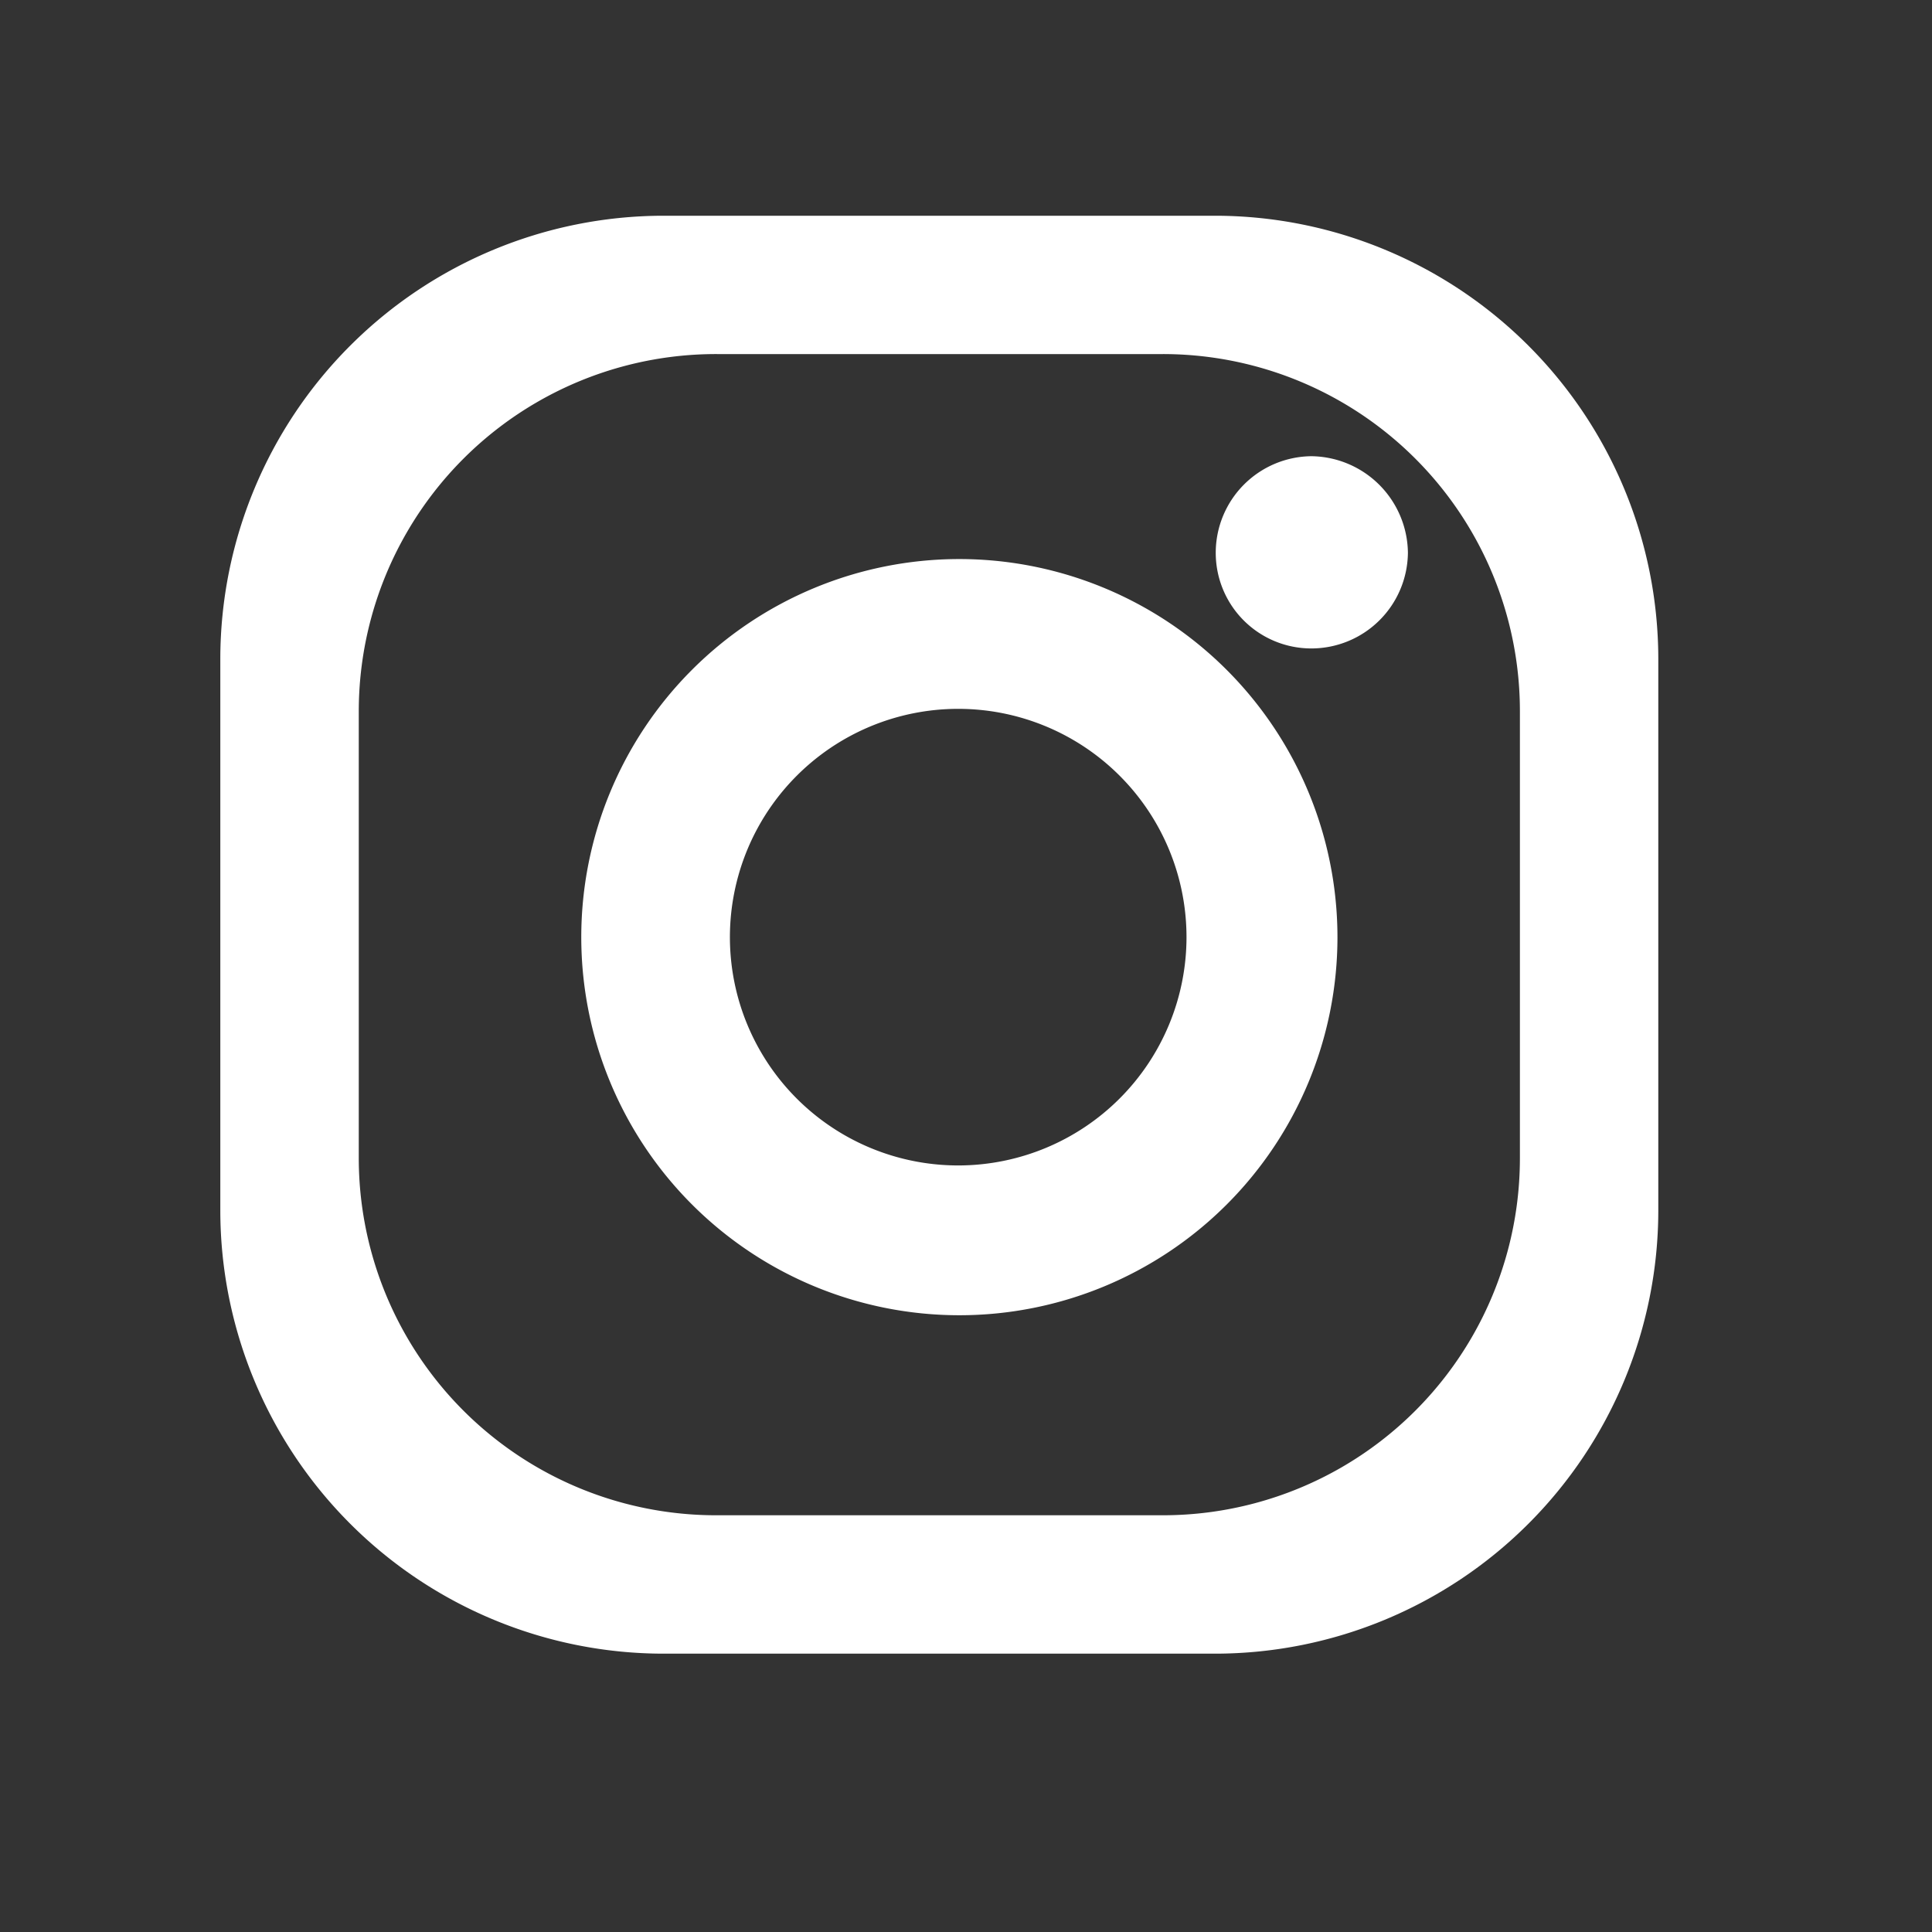 <svg id="Icon-Instagram" xmlns="http://www.w3.org/2000/svg" width="30" height="30" viewBox="0 0 30 30">
  <rect x="0" y="0" width="30" height="30" fill="#333333" stroke="none"/>
  <rect id="Retângulo_2970" data-name="Retângulo 2970" width="30" height="30" fill="#fff" opacity="0"/>
  <path id="Icon-Instagram-2" data-name="Icon-Instagram" d="M1342.8,563.383h-8.576a6.887,6.887,0,0,0-6.877,6.876v8.576a6.887,6.887,0,0,0,6.877,6.876h8.576a6.887,6.887,0,0,0,6.876-6.876v-8.576a6.887,6.887,0,0,0-6.876-6.876Zm4.727,14.631a5.544,5.544,0,0,1-5.548,5.548h-6.915a5.548,5.548,0,0,1-5.567-5.548v-6.935a5.548,5.548,0,0,1,5.567-5.548h6.915a5.544,5.544,0,0,1,5.548,5.548Zm-8.713-9.3a5.871,5.871,0,1,0,5.88,5.88,5.874,5.874,0,0,0-5.88-5.88Zm0,9.416a3.545,3.545,0,1,1,3.536-3.535,3.547,3.547,0,0,1-3.536,3.535Zm6.974-9.513a1.5,1.5,0,0,1-1.5,1.485,1.484,1.484,0,0,1-1.484-1.485,1.5,1.5,0,0,1,1.484-1.5,1.517,1.517,0,0,1,1.5,1.5Z" transform="translate(-1323.926 -560.033)" fill="#fff" fill-rule="evenodd"/>
</svg>
